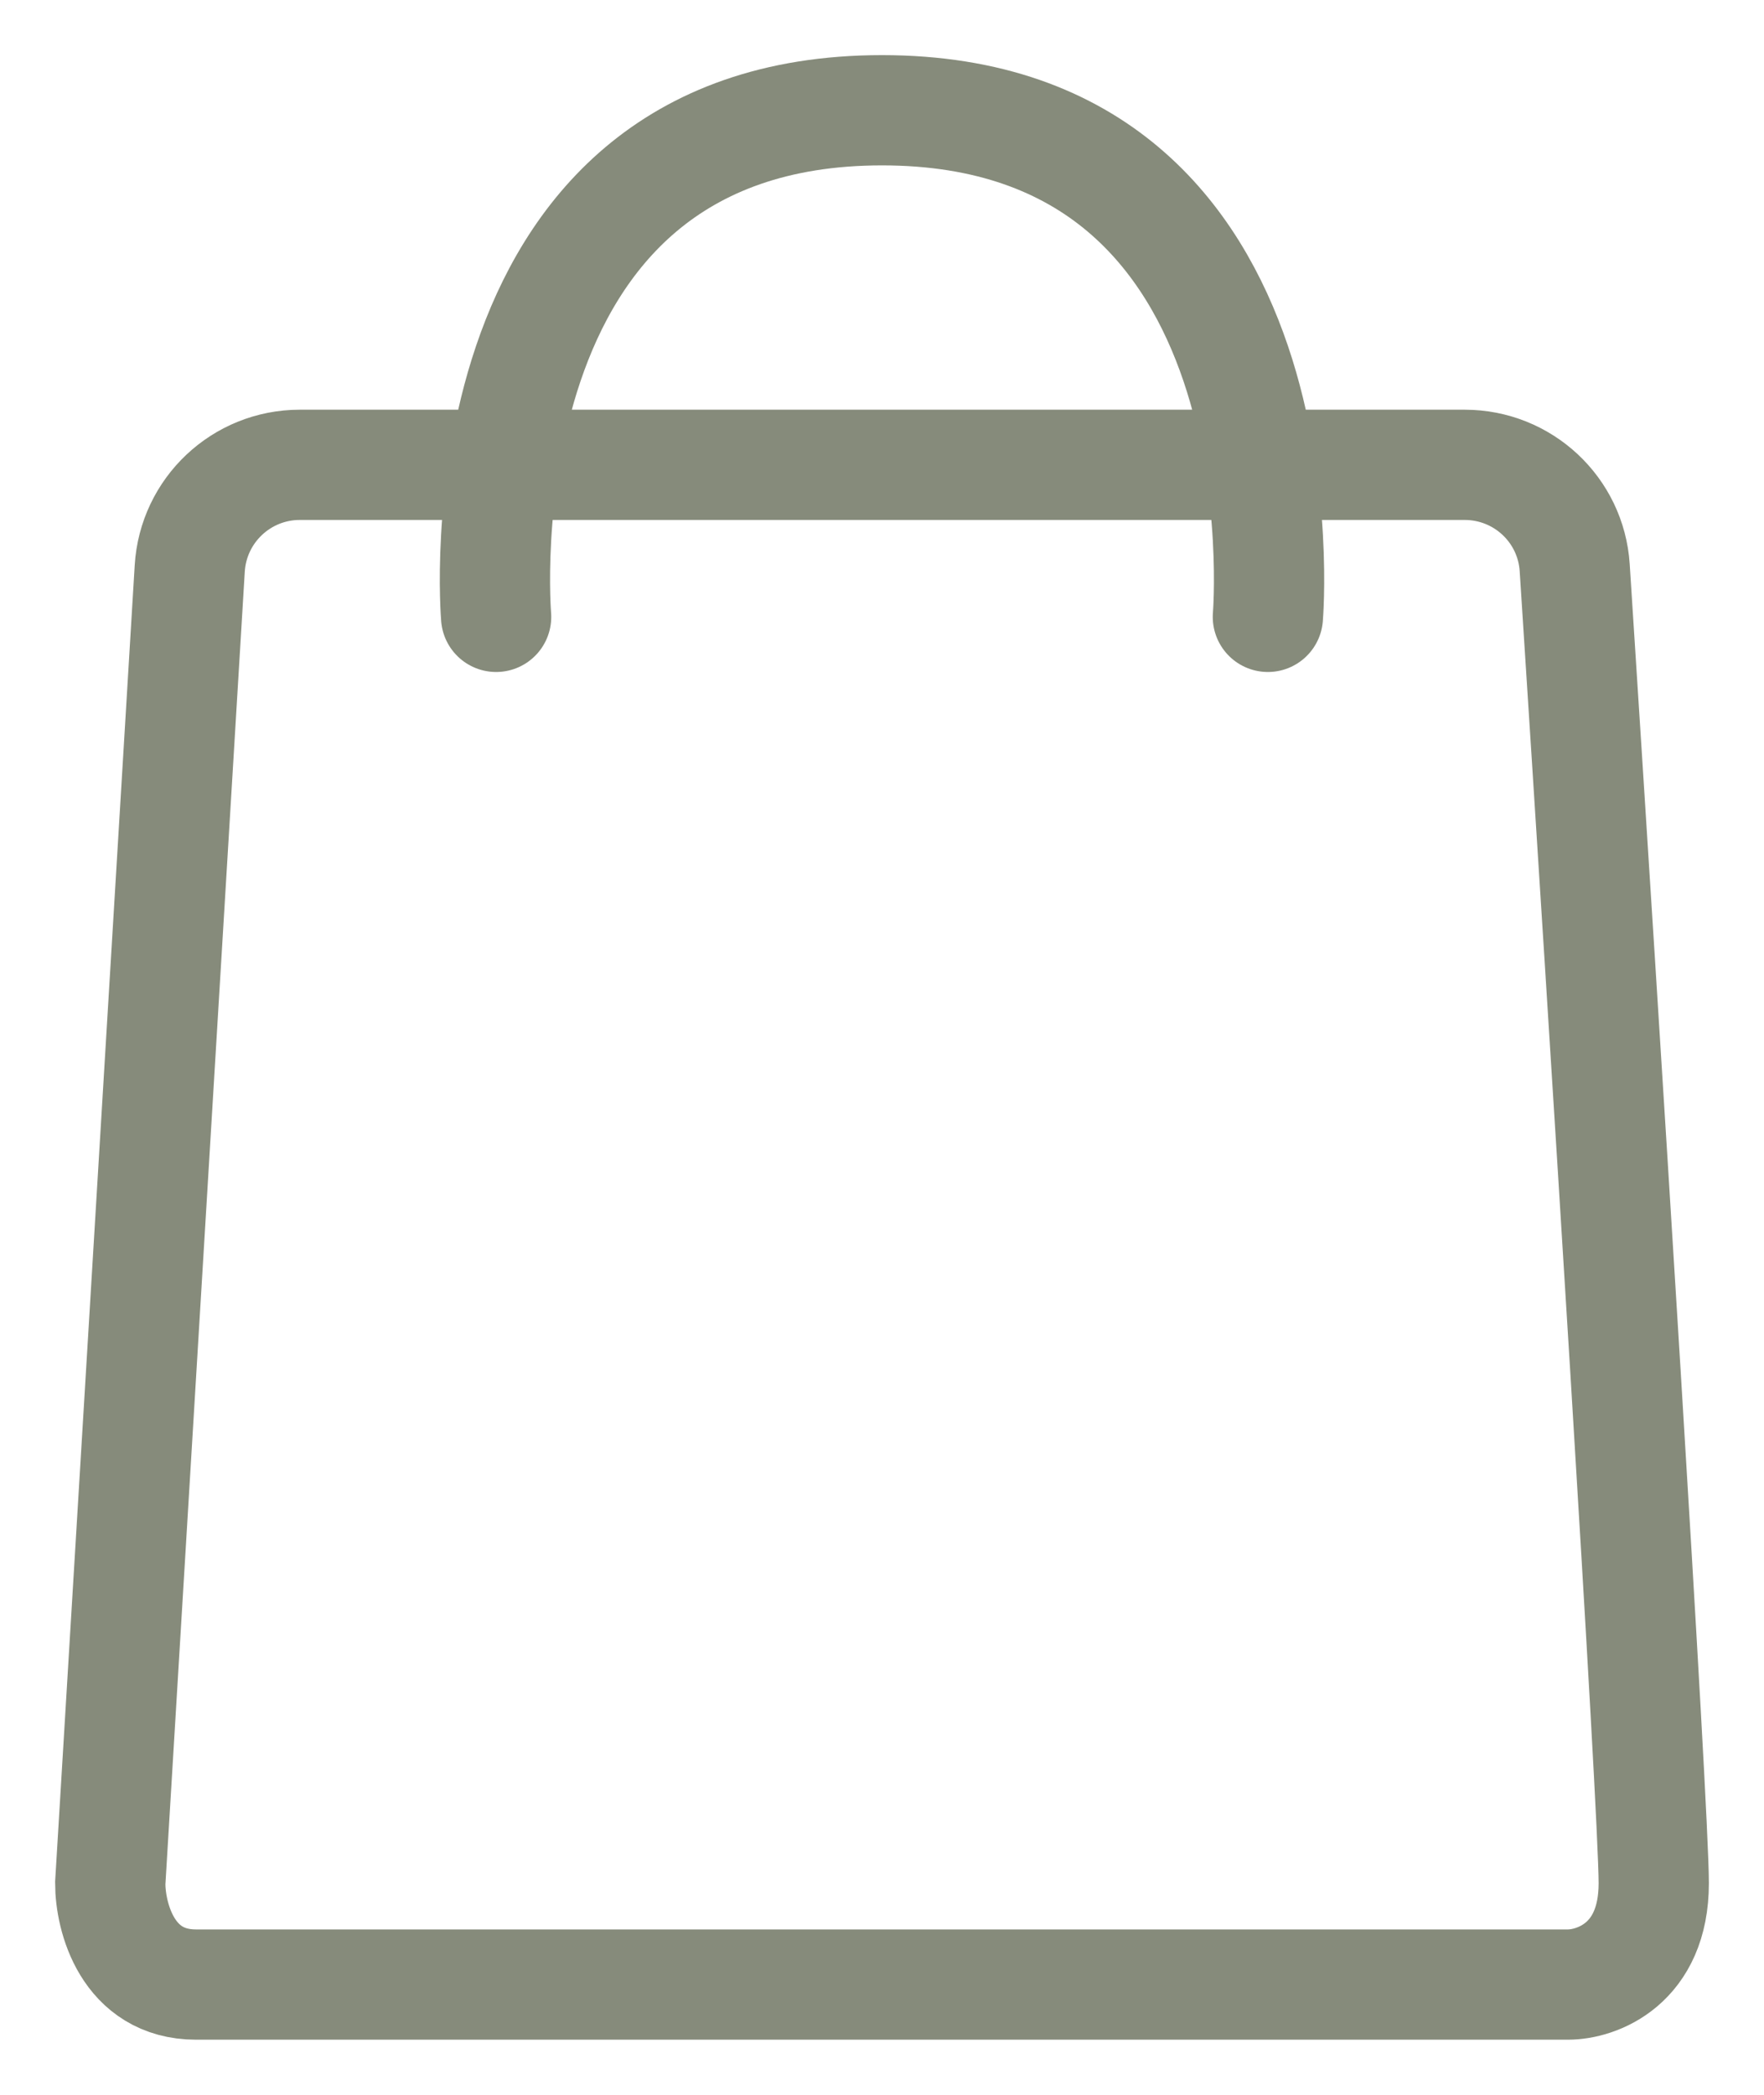 <?xml version="1.0" encoding="UTF-8"?> <svg xmlns="http://www.w3.org/2000/svg" width="16" height="19" viewBox="0 0 16 19" fill="none"><path d="M4.5 5.595C4.5 5.595 4.111 1 8 1C11.889 1 11.5 5.595 11.5 5.595M1 17.081L1.721 5.156C1.753 4.628 2.19 4.216 2.719 4.216H13.285C13.812 4.216 14.249 4.623 14.283 5.149C14.554 9.347 15 16.399 15 17.081C15 17.816 14.482 18 14.222 18C10.333 18 2.4 18 1.778 18C1.156 18 1 17.387 1 17.081Z" stroke="#868B7B" stroke-linecap="round"></path></svg> 